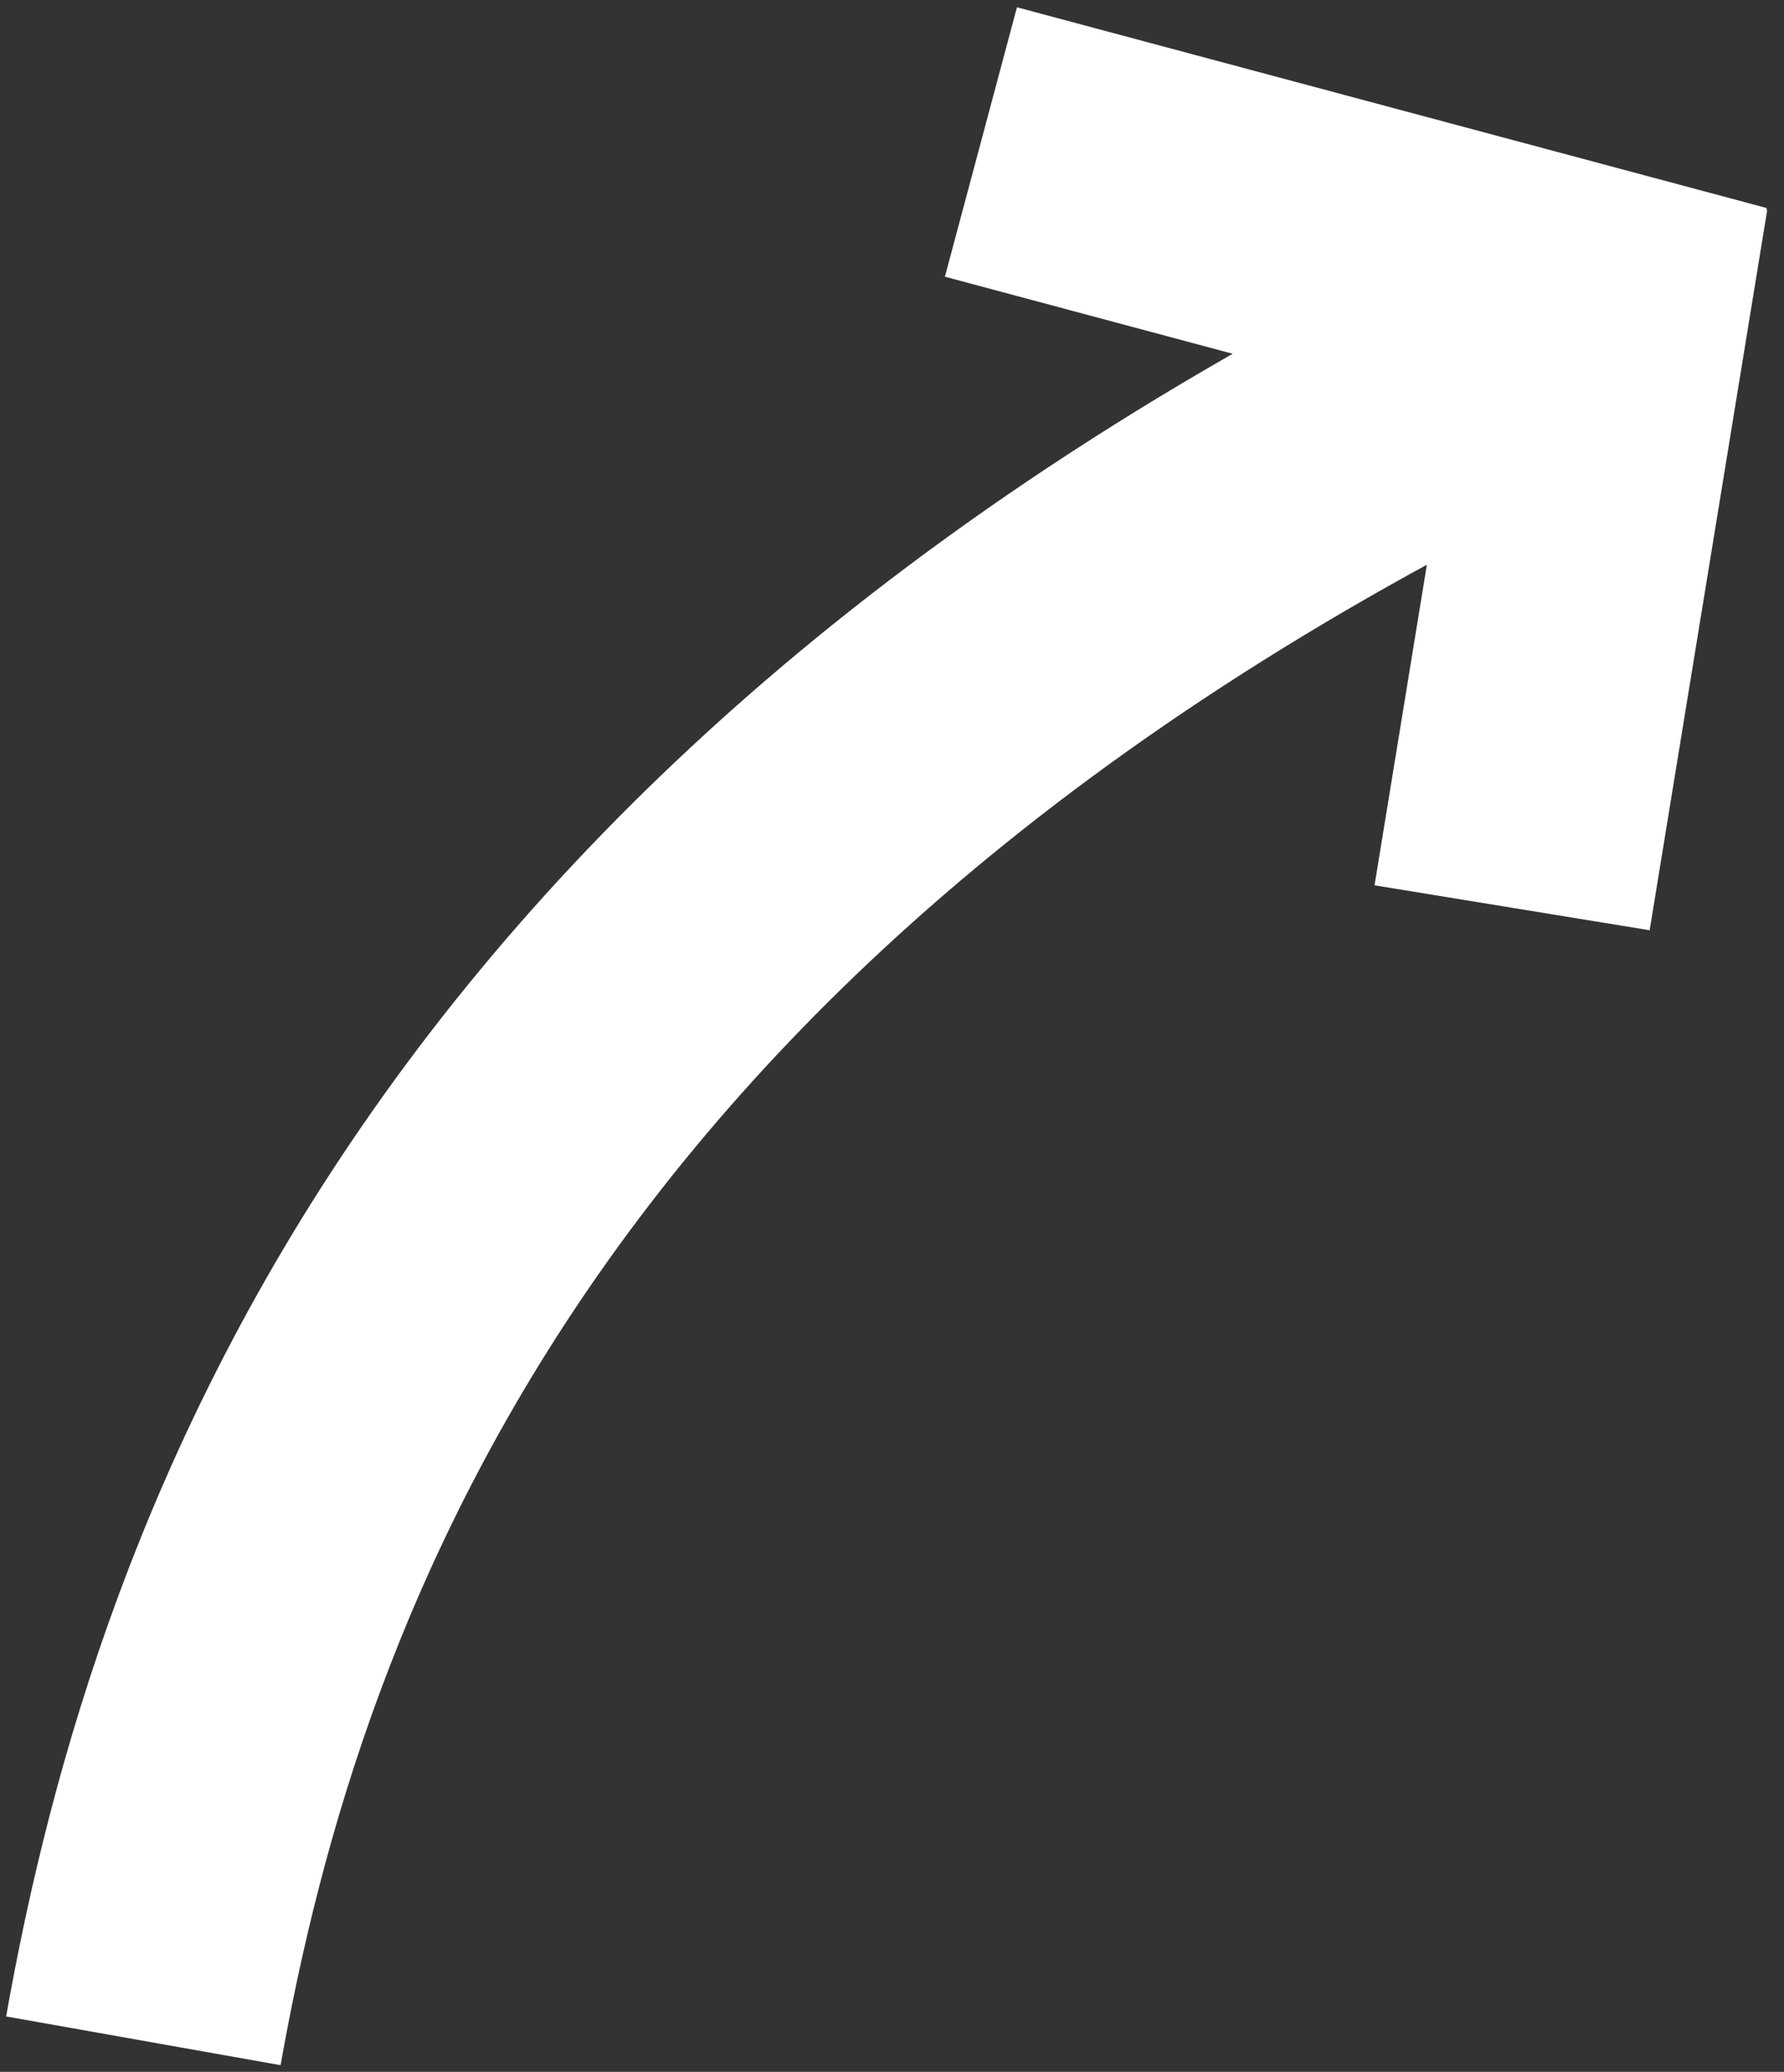 <svg width="224" height="260" viewBox="0 0 224 260" fill="none" xmlns="http://www.w3.org/2000/svg">
<rect x="0" y="0" width="224" height="260" fill="#333333" stroke="none"/>
<path d="M 18 256.106 C 28.584 196.484 60.626 103.573 203.07 39.511 M 217.321 43.016 L 123.166 17.819 M 204.62 23.542 L 189.86 113.92" stroke="white" stroke-width="35"/>
</svg>